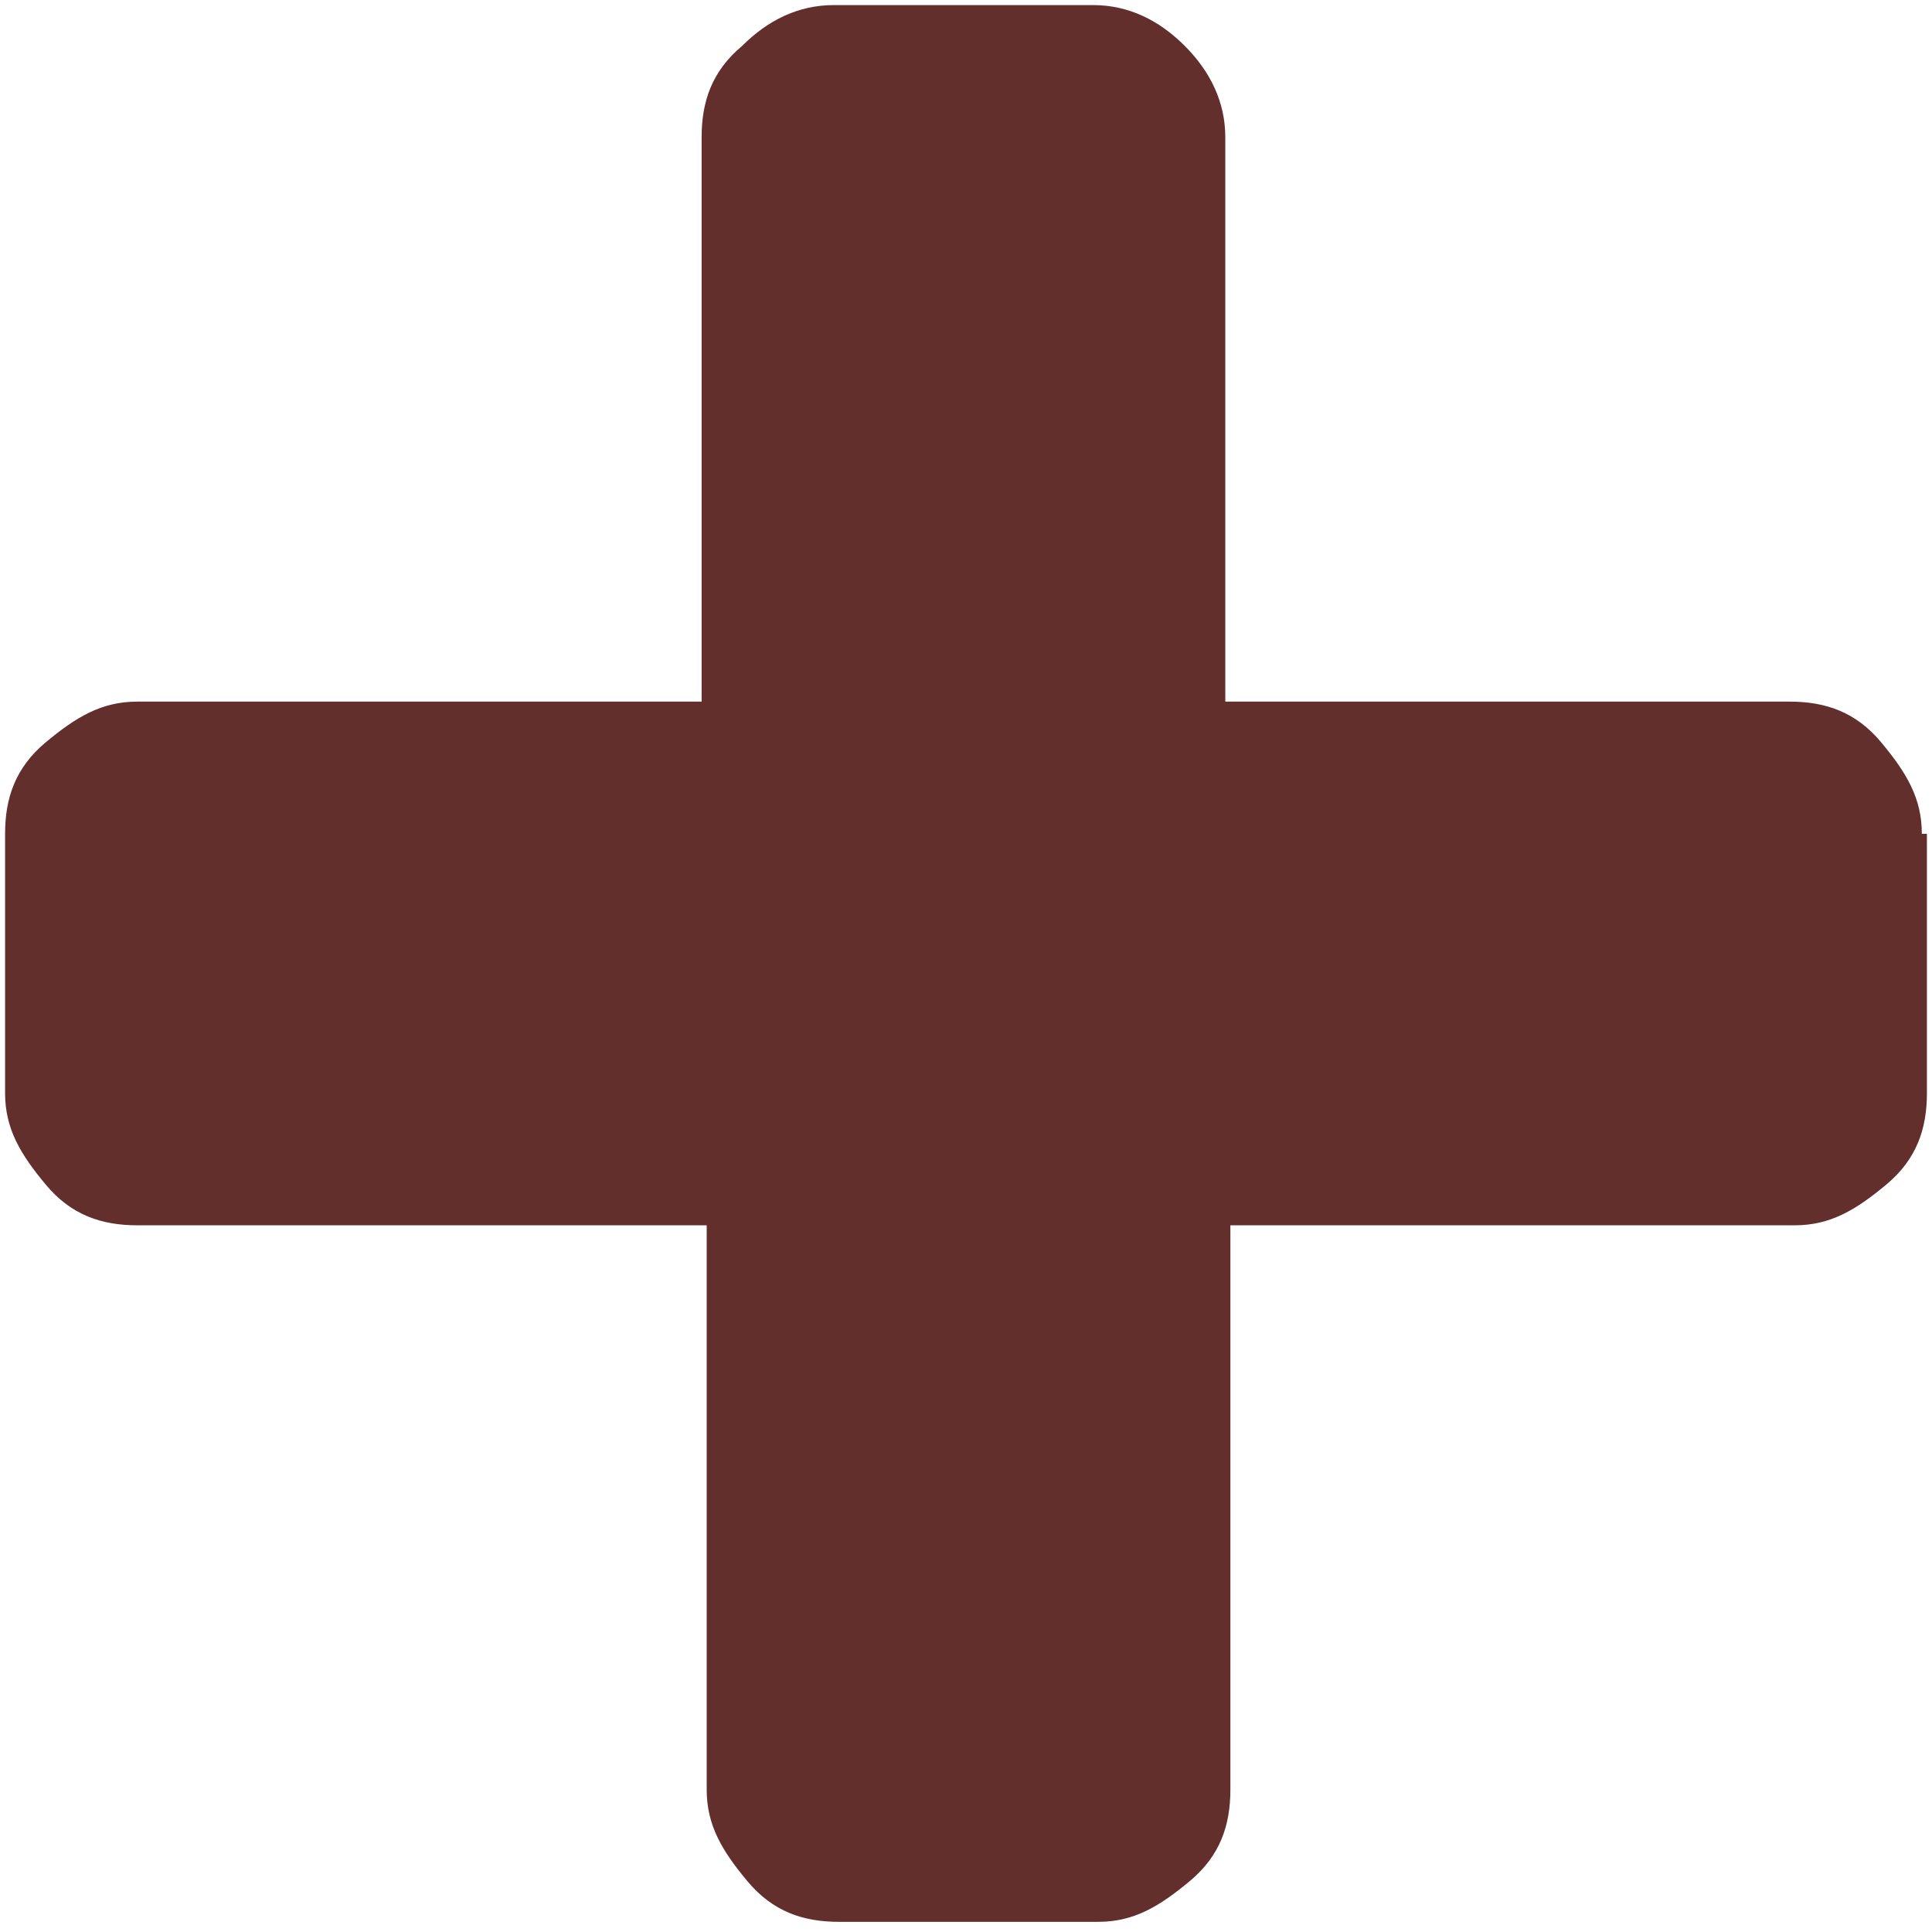 <?xml version="1.0" encoding="UTF-8"?>
<svg id="_レイヤー_1" data-name="レイヤー_1" xmlns="http://www.w3.org/2000/svg" version="1.1" viewBox="0 0 38 38">
  <!-- Generator: Adobe Illustrator 29.8.2, SVG Export Plug-In . SVG Version: 2.1.1 Build 3)  -->
  <defs>
    <style>
      .st0 {
        fill: #622f2d;
      }
    </style>
  </defs>
  <path class="st0" d="M37.9,16.4v5.1c0,.7-.2,1.3-.8,1.8s-1.1.8-1.8.8h-11.1v11.1c0,.7-.2,1.3-.8,1.8s-1.1.8-1.8.8h-5.1c-.7,0-1.3-.2-1.8-.8s-.8-1.1-.8-1.8v-11.1H2.7c-.7,0-1.3-.2-1.8-.8s-.8-1.1-.8-1.8v-5.1c0-.7.2-1.3.8-1.8s1.1-.8,1.8-.8h11.1V2.7c0-.7.2-1.3.8-1.8.5-.5,1.1-.8,1.8-.8h5.1c.7,0,1.3.3,1.8.8.5.5.8,1.1.8,1.8v11.1h11.1c.7,0,1.3.2,1.8.8s.8,1.1.8,1.8Z"/>
</svg>